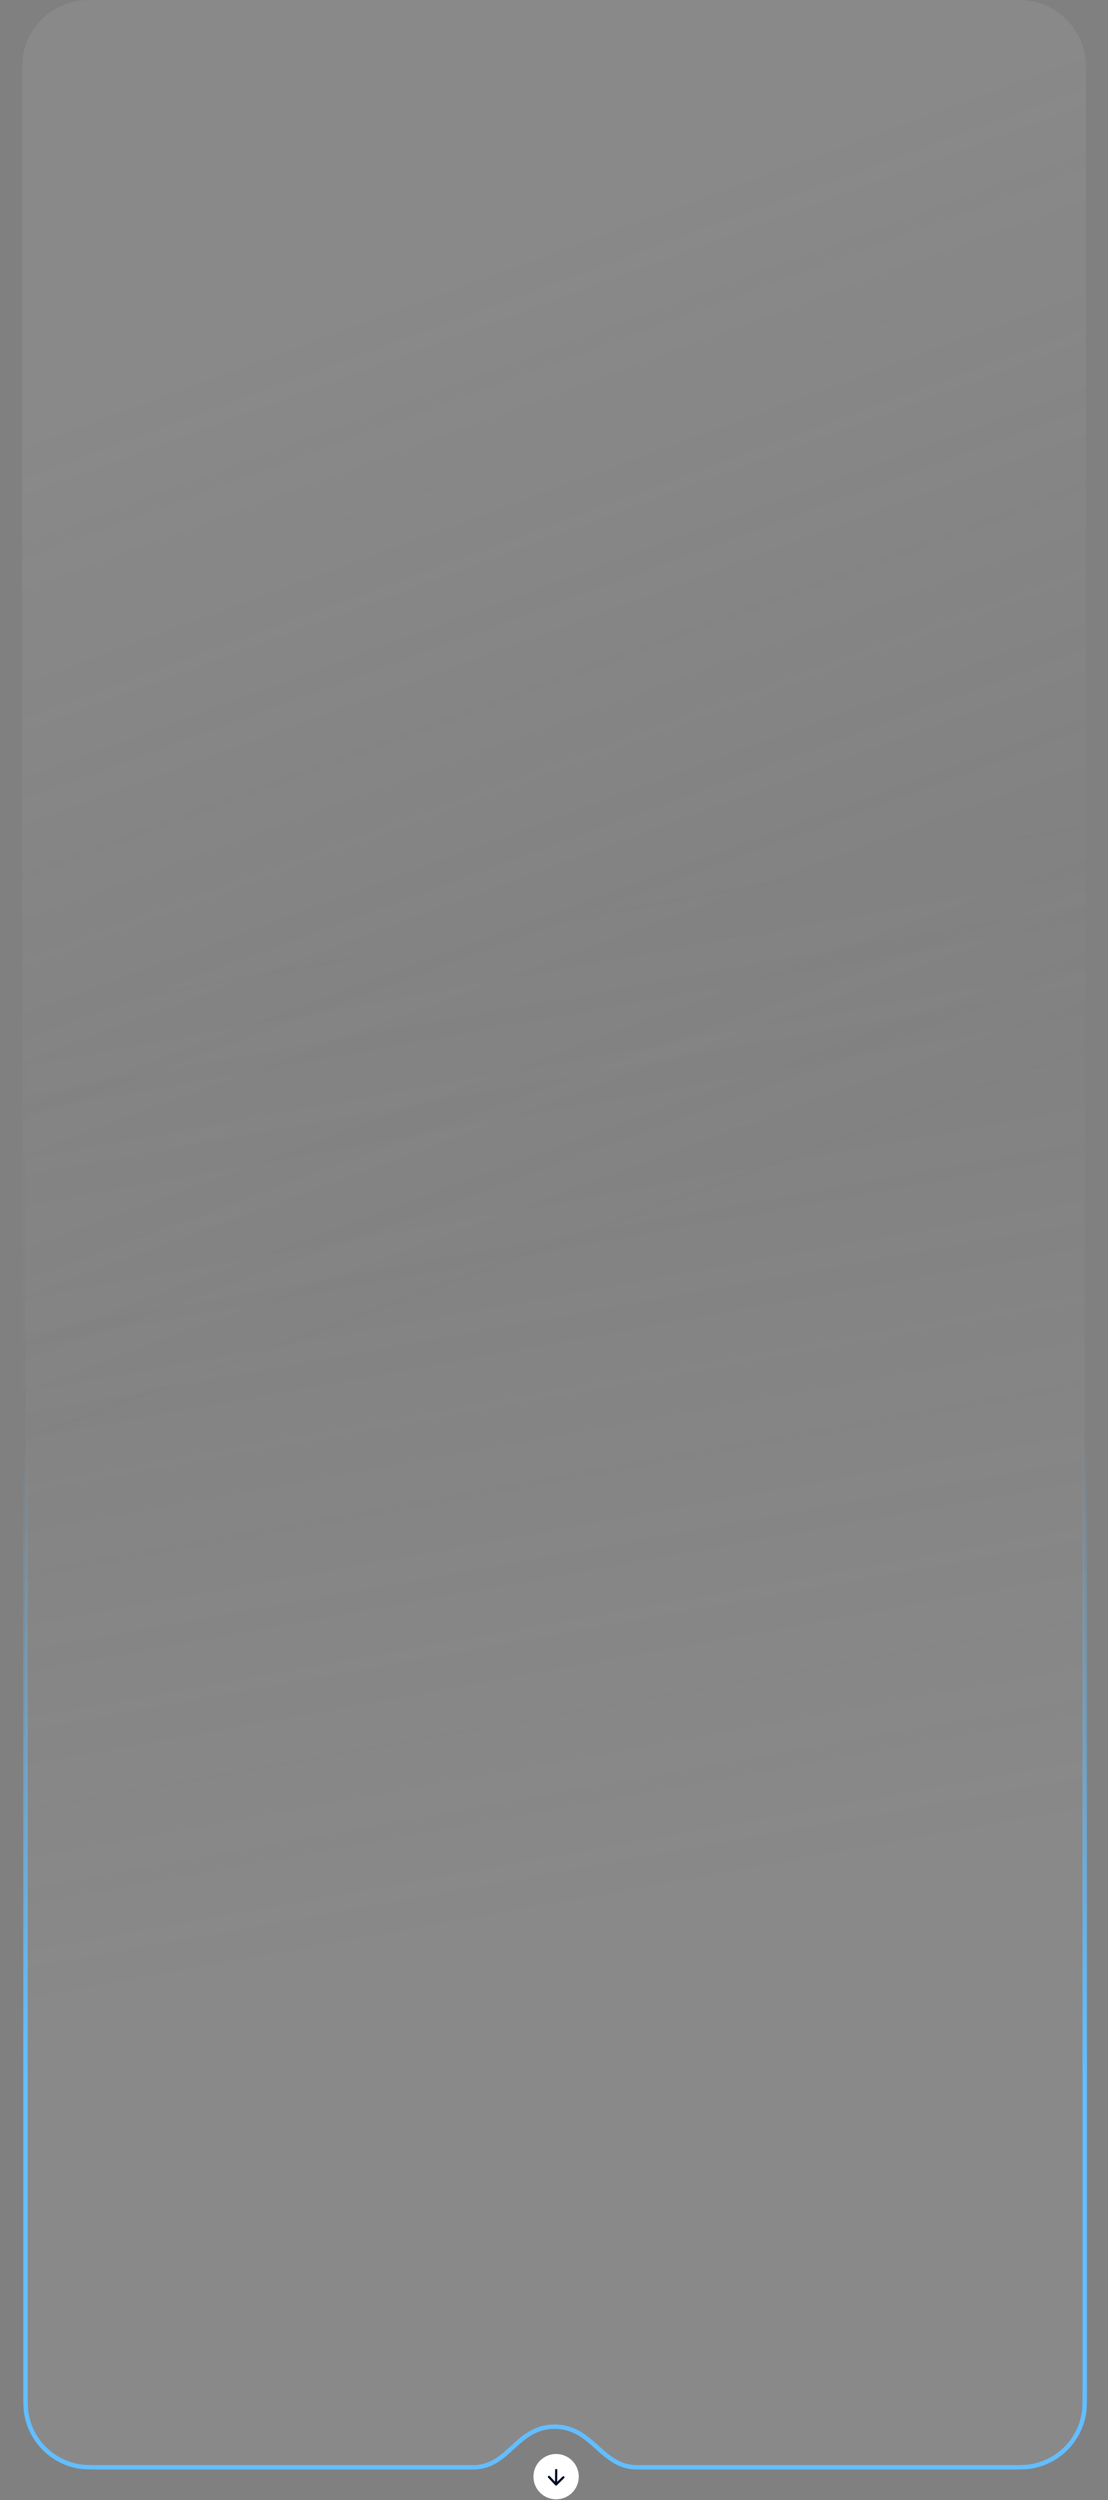 <?xml version="1.0" encoding="UTF-8"?> <svg xmlns="http://www.w3.org/2000/svg" width="1000" height="2256" viewBox="0 0 1000 2256" fill="none"><rect x="0" y="0" width="1000" height="2256" fill="#808080" stroke="none"/><path d="M93 649H909C920.224 649 925.604 649.006 930.073 649.714C954.891 653.645 974.355 673.109 978.286 697.927C978.994 702.396 979 707.776 979 719V2156.5C979 2167.72 978.994 2173.1 978.286 2177.57C974.355 2202.39 954.891 2221.86 930.073 2225.79C925.604 2226.49 920.253 2226.5 909.087 2226.5H575C559.091 2226.5 549.371 2217.88 539.084 2208.67C528.883 2199.54 518.113 2189.82 500.5 2189.82C482.875 2189.82 472.354 2199.55 462.397 2208.69C452.365 2217.89 442.897 2226.5 427 2226.5H92.911C81.747 2226.5 76.396 2226.49 71.927 2225.79C47.109 2221.86 27.645 2202.39 23.714 2177.57C23.006 2173.1 23 2167.72 23 2156.5V719C23 707.776 23.006 702.396 23.714 697.927C27.645 673.109 47.109 653.645 71.927 649.714C76.396 649.006 81.775 649 93 649Z" fill="url(#paint0_linear_12477_2387)" fill-opacity="0.1" stroke="url(#paint1_linear_12477_2387)" stroke-width="4"></path><circle cx="501.909" cy="2234.93" r="20.456" transform="rotate(1.35 501.909 2234.93)" fill="white"></circle><path d="M501.98 2229L501.886 2242.02M501.886 2242.02L508.48 2235.5M501.886 2242.02L495.47 2235.14" stroke="#050B28" stroke-width="2" stroke-linecap="round" stroke-linejoin="round"></path><path d="M980 1301C980 1312.15 980 1317.72 979.261 1322.39C975.195 1348.06 955.06 1368.2 929.386 1372.26C924.722 1373 919.148 1373 908 1373L92 1373C80.852 1373 75.278 1373 70.614 1372.26C44.94 1368.2 24.805 1348.06 20.739 1322.39C20 1317.72 20 1312.15 20 1301L20 72C20 60.852 20 55.278 20.739 50.614C24.805 24.94 44.94 4.805 70.614 0.739C75.278 0 80.852 0 92 0H908C919.148 0 924.722 0 929.386 0.739C955.06 4.805 975.195 24.94 979.261 50.614C980 55.278 980 60.852 980 72L980 1301Z" fill="url(#paint2_linear_12477_2387)" fill-opacity="0.1"></path><defs><linearGradient id="paint0_linear_12477_2387" x1="265" y1="1768.08" x2="65.726" y2="662.981" gradientUnits="userSpaceOnUse"><stop stop-color="#D9D9D9"></stop><stop offset="0.8" stop-color="#D9D9D9" stop-opacity="0"></stop></linearGradient><linearGradient id="paint1_linear_12477_2387" x1="501" y1="1303" x2="501" y2="1868.5" gradientUnits="userSpaceOnUse"><stop stop-color="#62BEFF" stop-opacity="0"></stop><stop offset="1" stop-color="#62BEFF"></stop></linearGradient><linearGradient id="paint2_linear_12477_2387" x1="679.326" y1="153.853" x2="1060.93" y2="1191.76" gradientUnits="userSpaceOnUse"><stop stop-color="#D9D9D9"></stop><stop offset="0.783" stop-color="#D9D9D9" stop-opacity="0"></stop></linearGradient></defs></svg> 